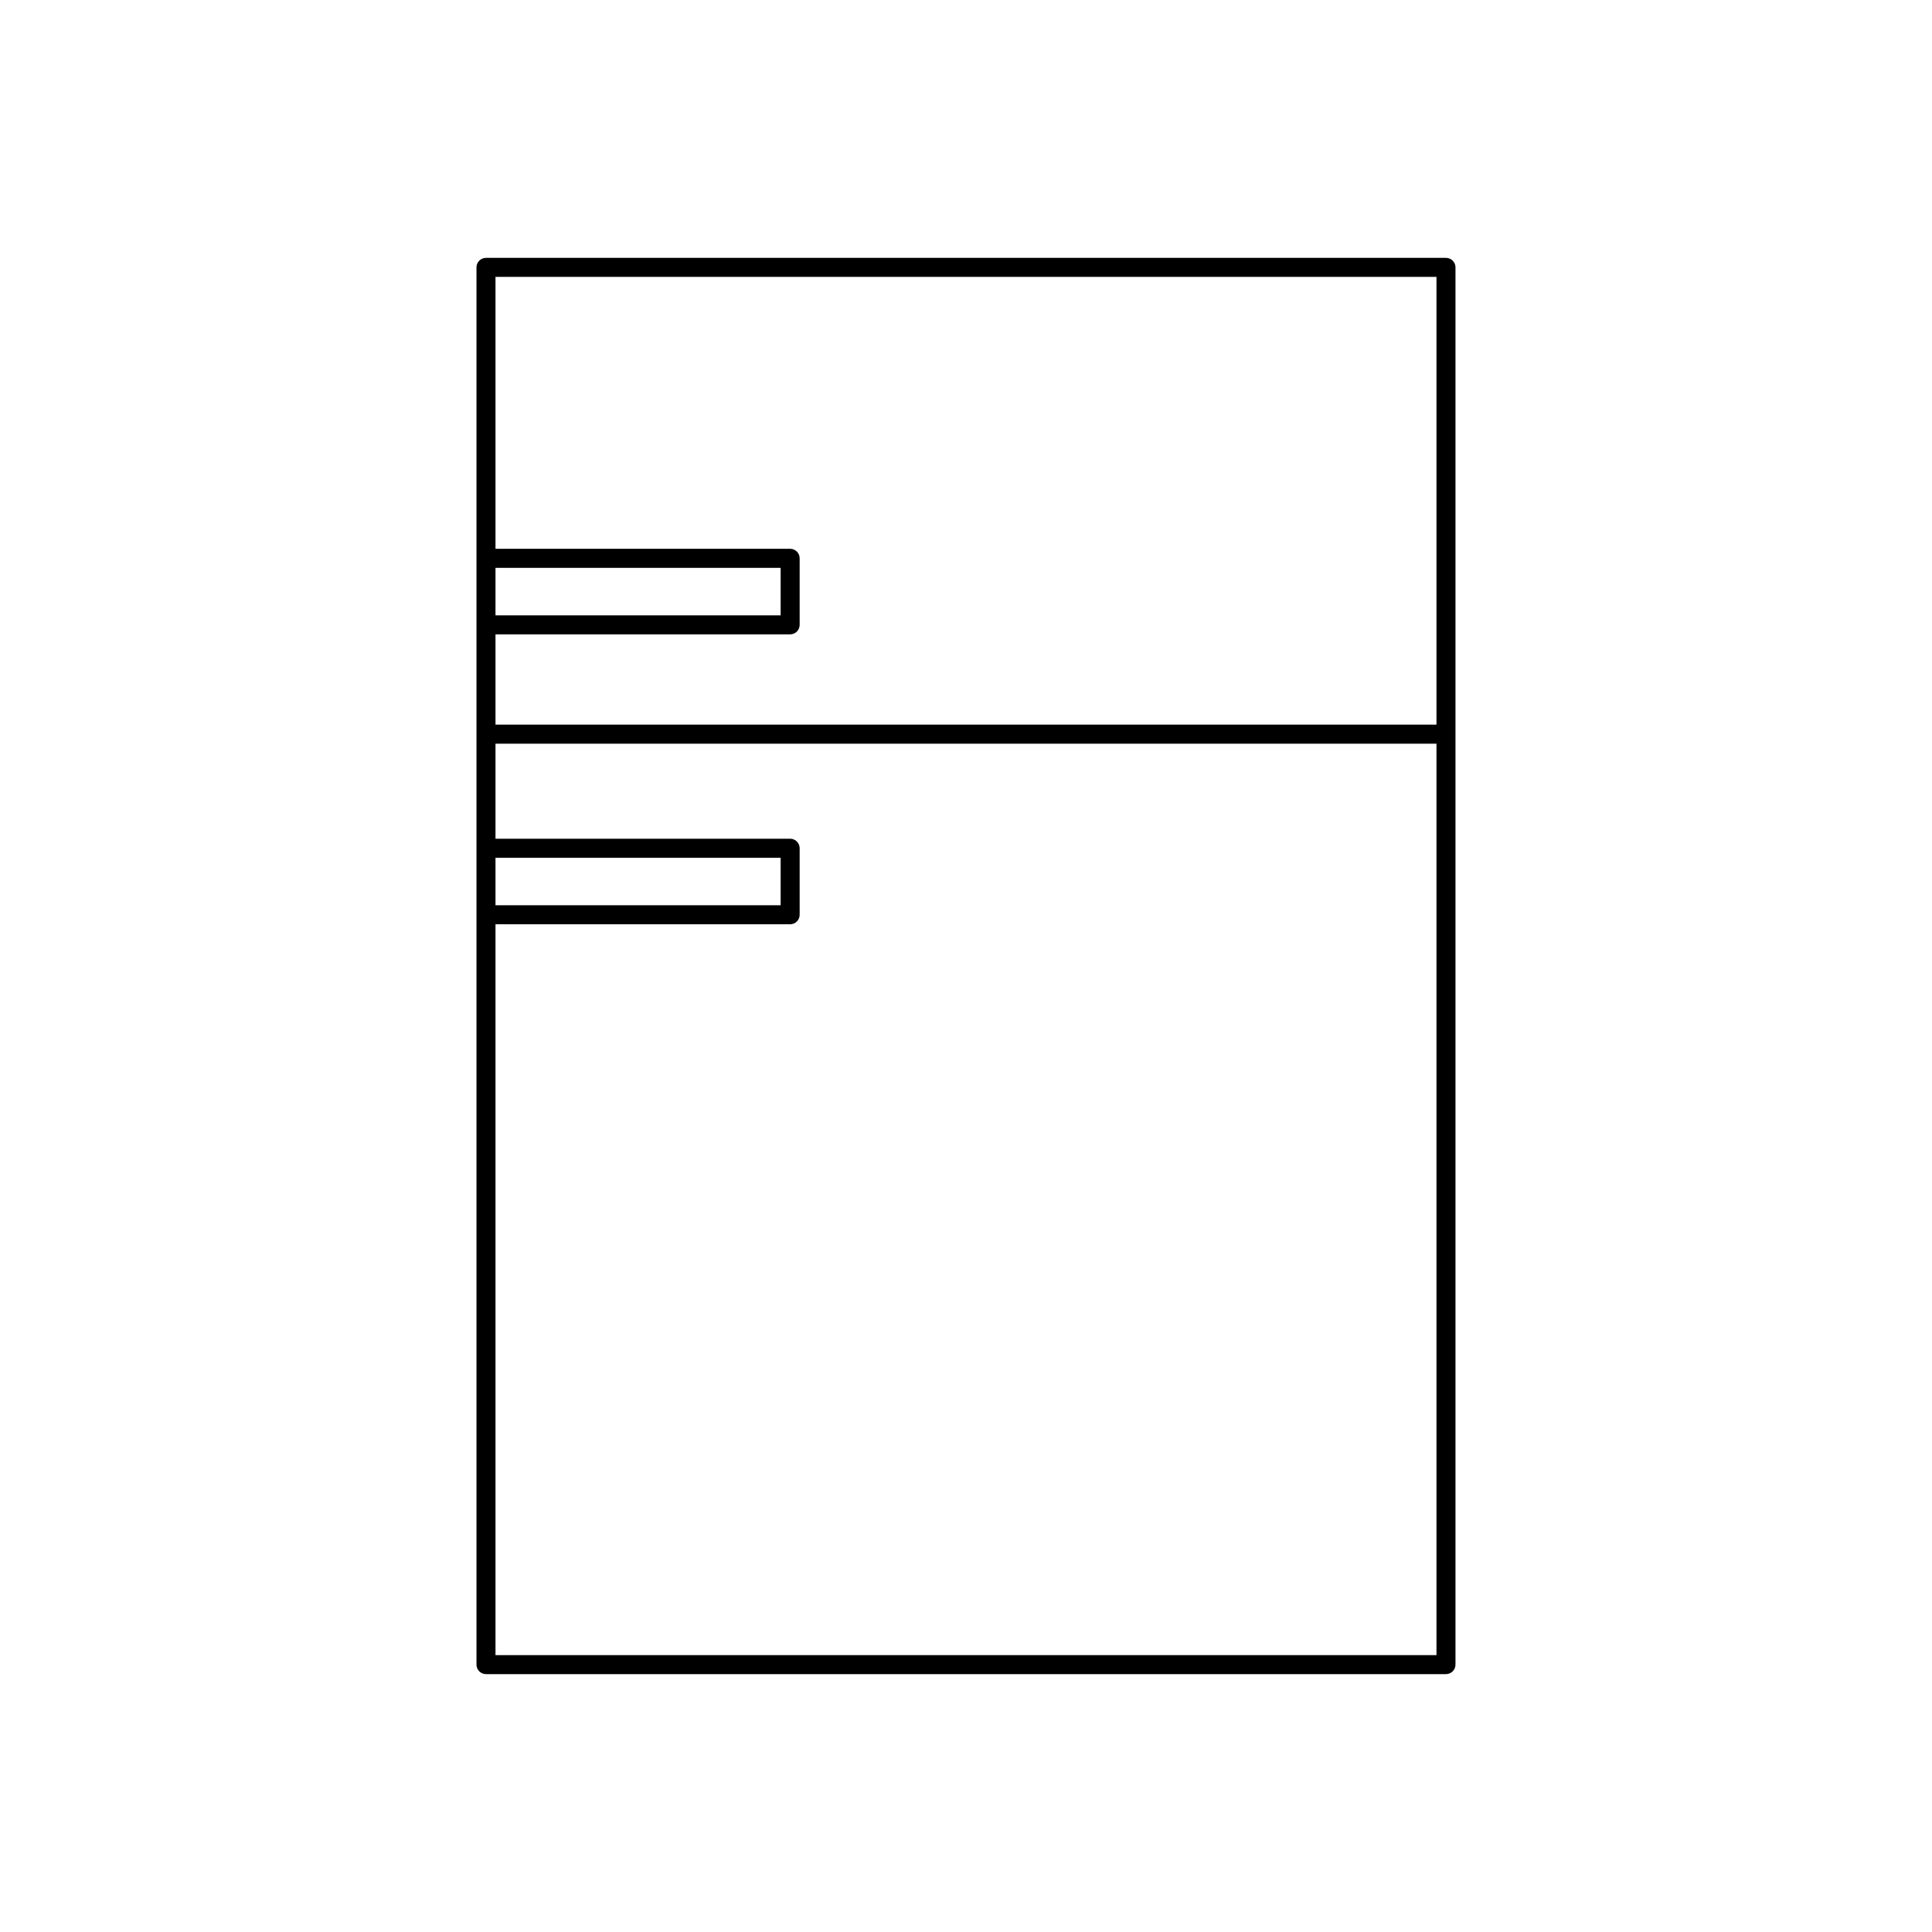 <?xml version="1.0" encoding="UTF-8"?>
<!-- Uploaded to: SVG Repo, www.svgrepo.com, Generator: SVG Repo Mixer Tools -->
<svg fill="#000000" width="800px" height="800px" version="1.1" viewBox="144 144 512 512" xmlns="http://www.w3.org/2000/svg">
 <path d="m527.2 212.34h-254.41c-1.391 0-2.519 1.129-2.519 2.519v370.28c0 1.391 1.129 2.519 2.519 2.519h254.41c1.391 0 2.519-1.129 2.519-2.519v-370.28c0-1.391-1.125-2.519-2.519-2.519zm-2.519 5.039v118.66h-249.37v-23.93h78.086c1.391 0 2.519-1.129 2.519-2.519v-17.633c0-1.391-1.129-2.519-2.519-2.519h-78.086v-72.062zm-249.37 153.93h75.566v12.594h-75.566zm0-76.828h75.566v12.594h-75.566zm0 288.14v-193.68h78.086c1.391 0 2.519-1.129 2.519-2.519v-17.633c0-1.391-1.129-2.519-2.519-2.519h-78.086v-25.188h249.37v241.54z"/>
</svg>